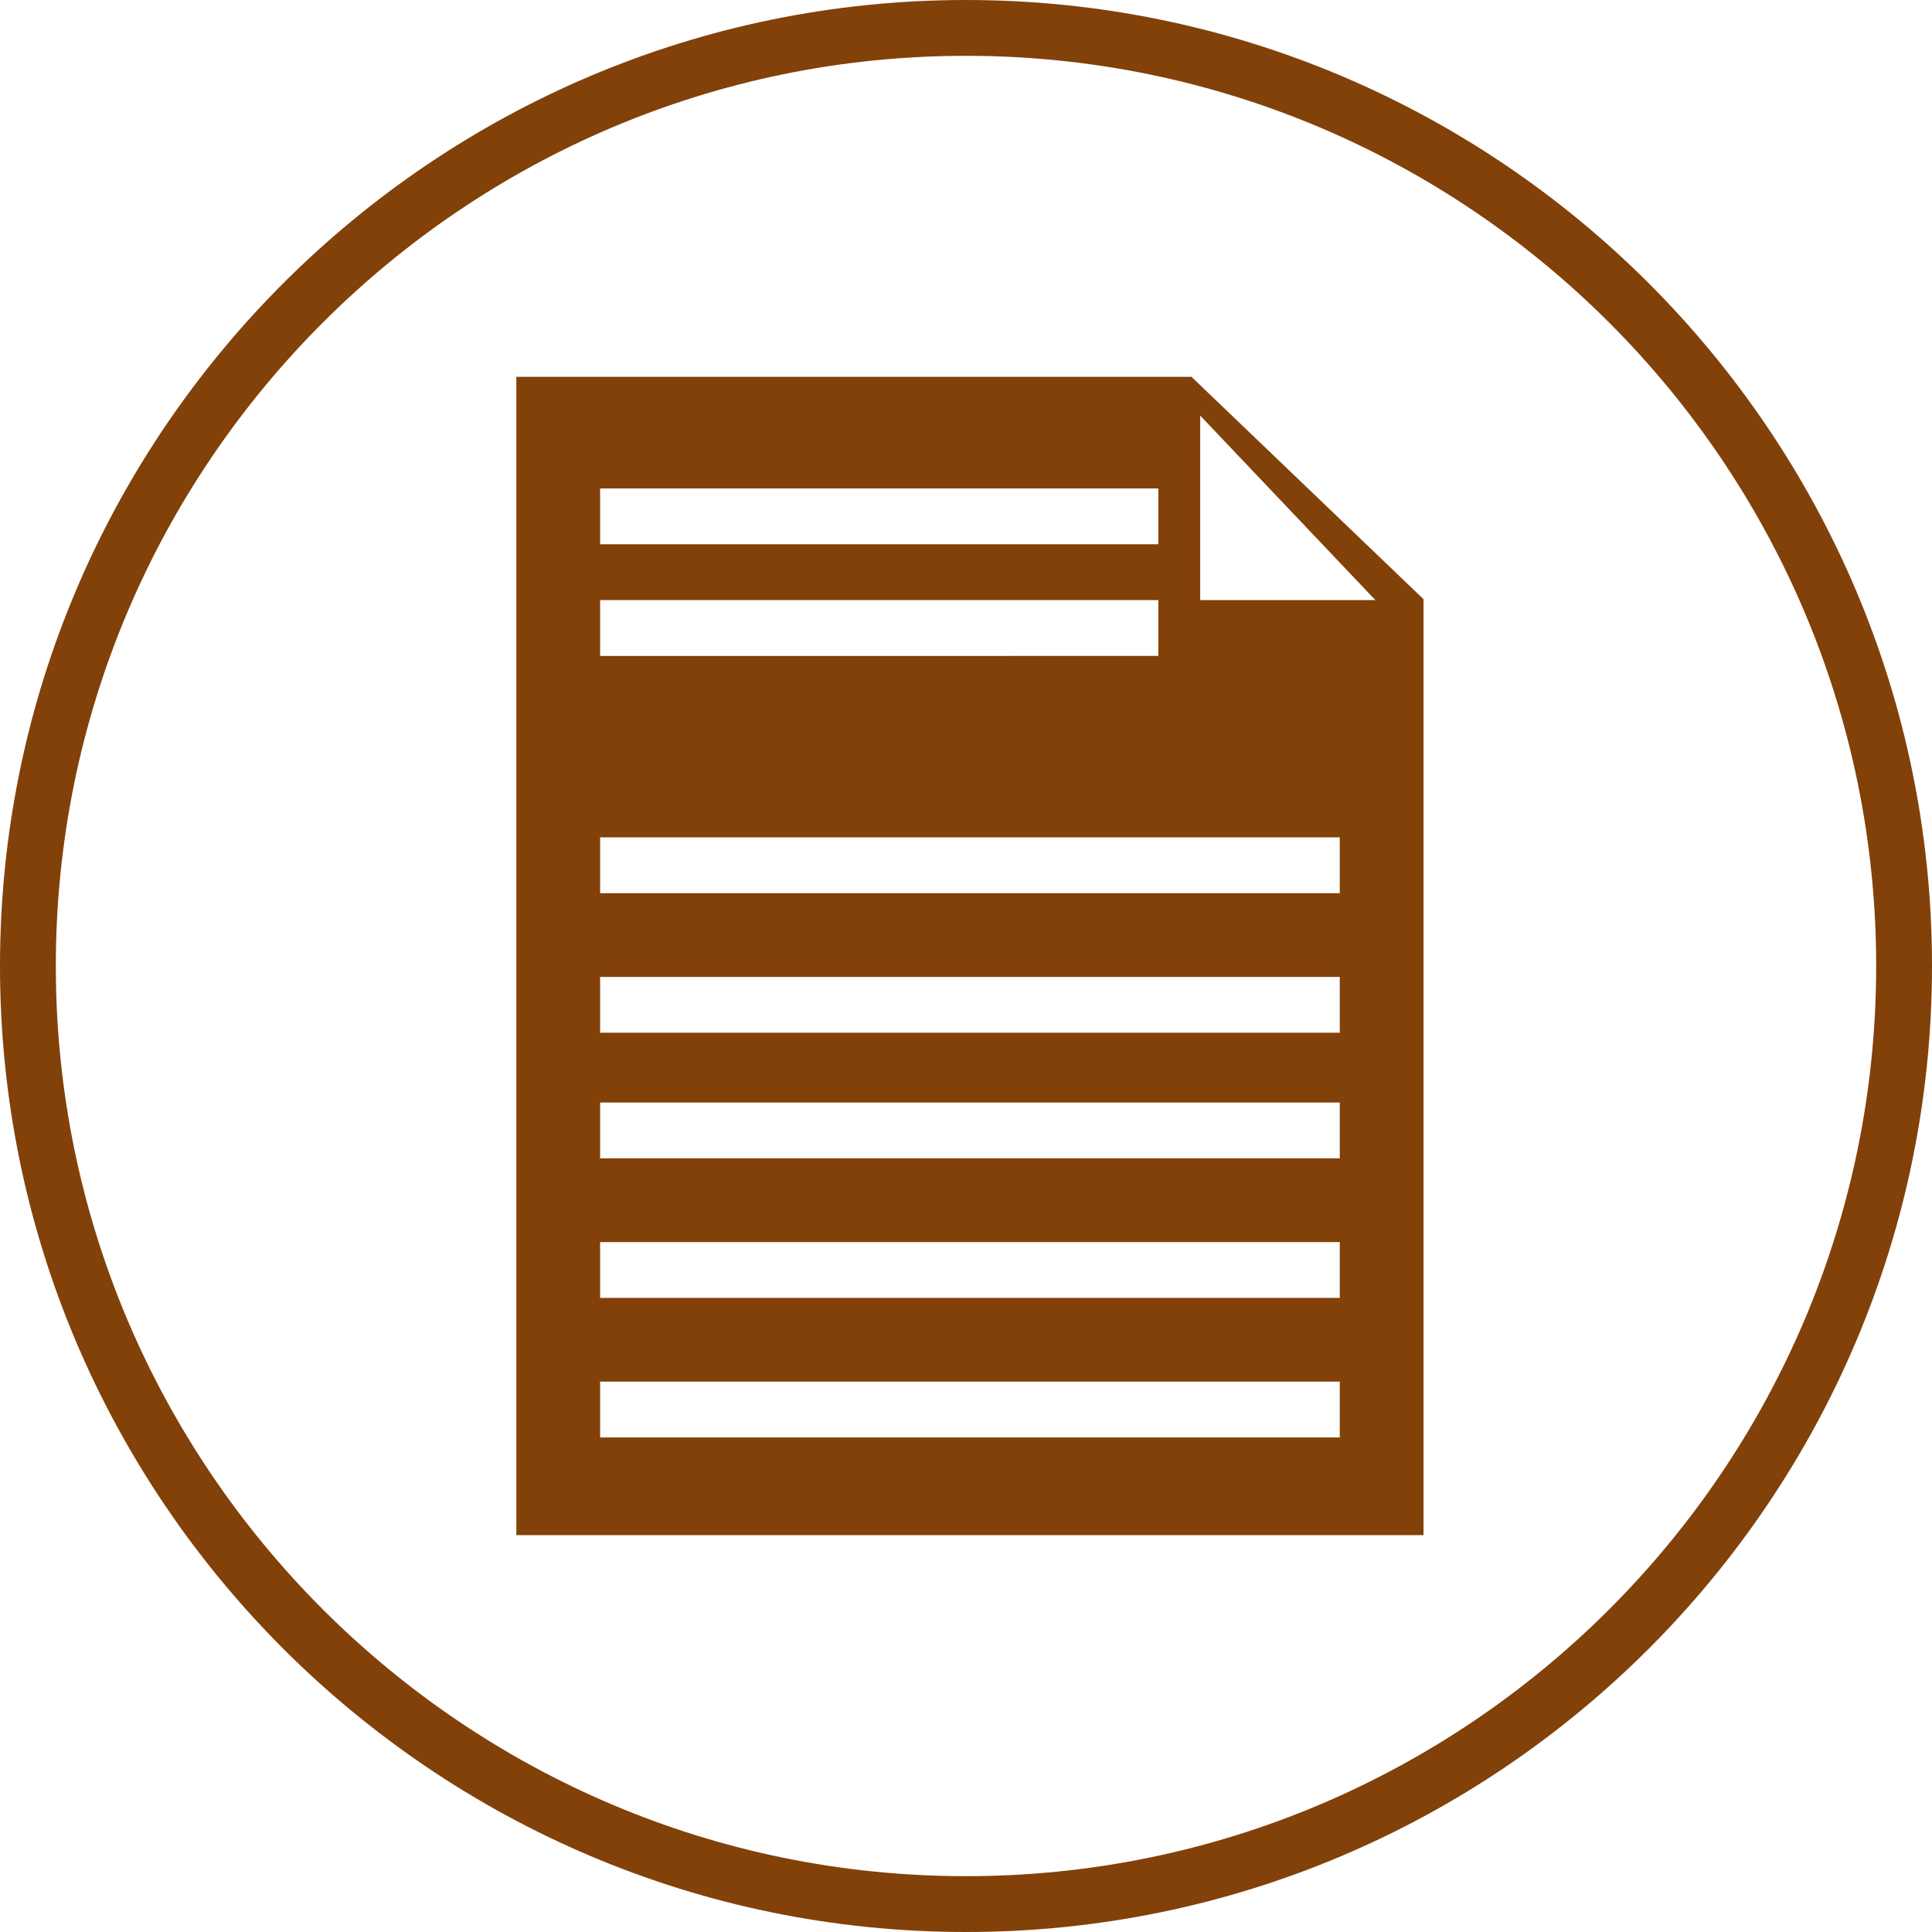 <?xml version="1.0" encoding="utf-8"?>
<!-- Generator: Adobe Illustrator 16.0.0, SVG Export Plug-In . SVG Version: 6.00 Build 0)  -->
<!DOCTYPE svg PUBLIC "-//W3C//DTD SVG 1.1//EN" "http://www.w3.org/Graphics/SVG/1.1/DTD/svg11.dtd">
<svg version="1.1" id="Capa_1" xmlns="http://www.w3.org/2000/svg" xmlns:xlink="http://www.w3.org/1999/xlink" x="0px" y="0px"
	 width="138.436px" height="138.436px" viewBox="0 0 138.436 138.436" enable-background="new 0 0 138.436 138.436"
	 xml:space="preserve">
<g>
	<g>
		<path fill="#824109" d="M69.218,138.436C31.051,138.436,0,107.384,0,69.217C0,31.051,31.051,0,69.218,0
			s69.218,31.051,69.218,69.217C138.436,107.384,107.385,138.436,69.218,138.436z M69.218,4C33.257,4,4,33.256,4,69.217
			c0,35.962,29.257,65.219,65.218,65.219s65.218-29.257,65.218-65.219C134.436,33.256,105.179,4,69.218,4z"/>
	</g>
	<path fill="#824109" d="M85.374,27H37v83h65V42.933L85.374,27z M43,35h40v4H43V35z M43,43h40v4H43V43z M96,103H43v-4h53V103z
		 M96,93H43v-4h53V93z M96,83H43v-4h53V83z M96,74H43v-4h53V74z M96,64H43v-4h53V64z M86,43V29.778L98.551,43H86z"/>
</g>
</svg>
